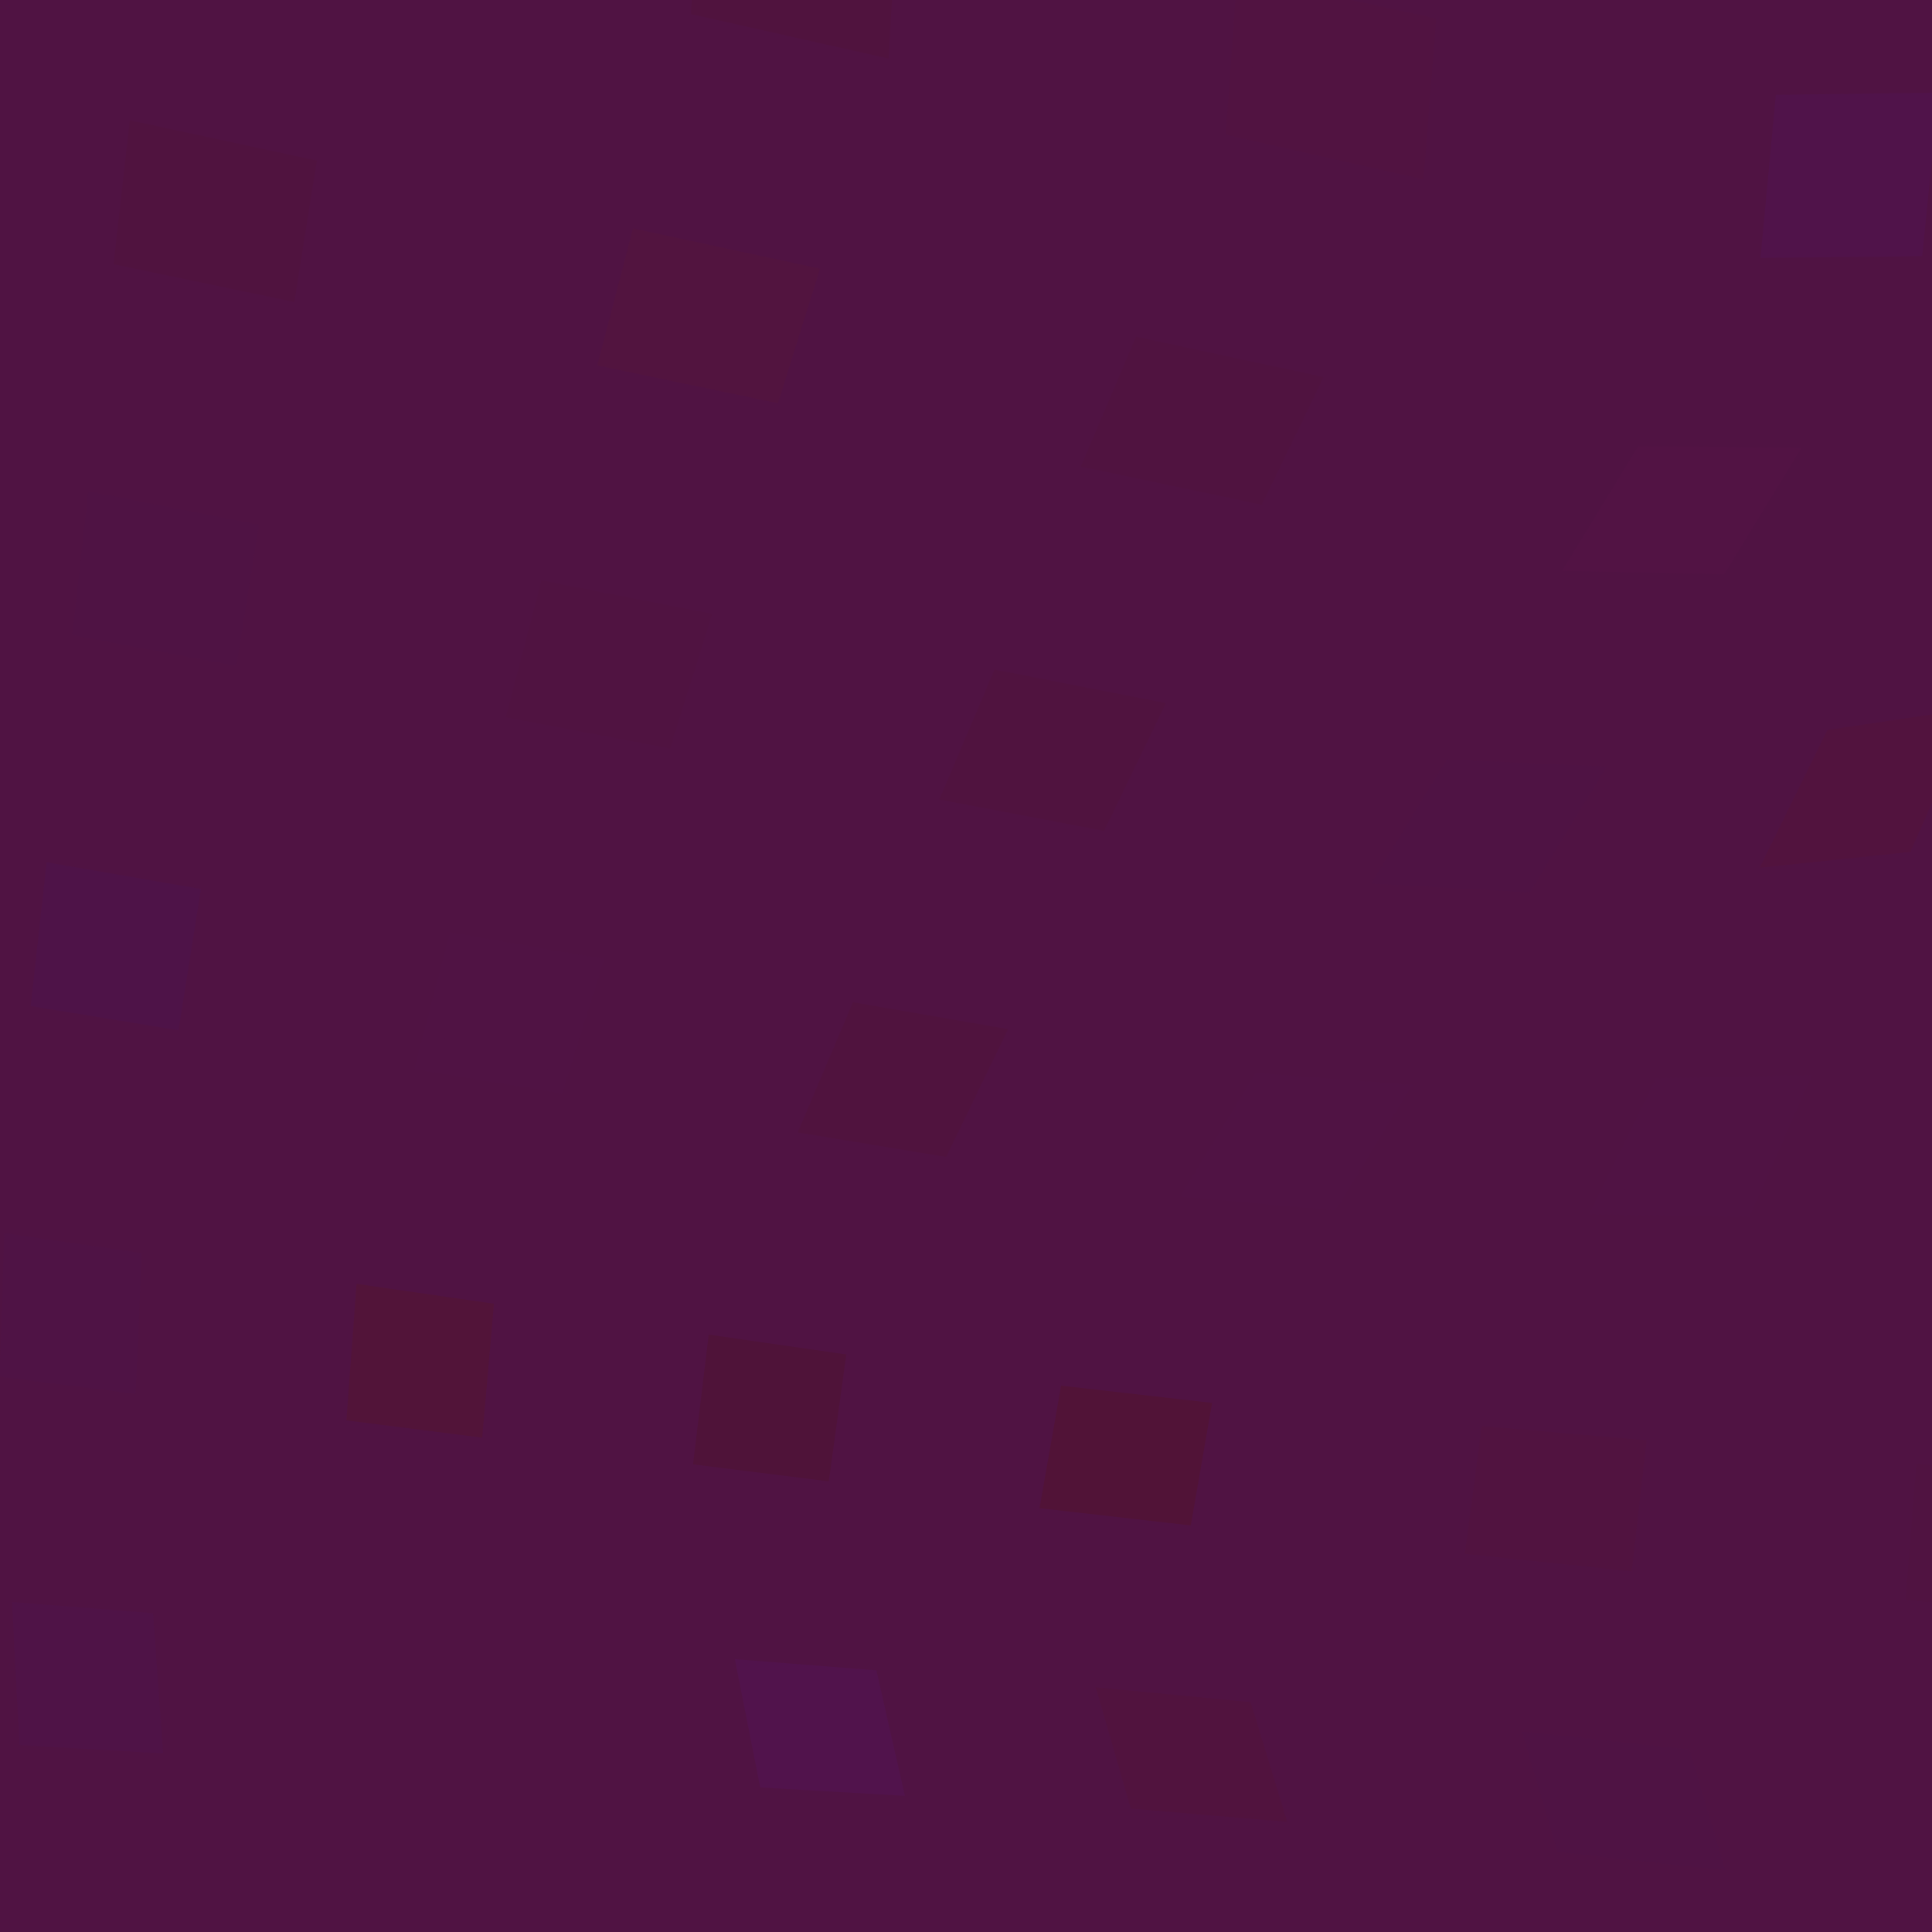 <svg xmlns="http://www.w3.org/2000/svg" width="90" height="90"><path d="M-43.84 -52.40 L-43.84 -52.40 L145.89 -56.26 L136.40 124.78 L-59.54 135.79 Z" fill="#501343" stroke="#501343"/><path d="M6.48 6.21 L6.48 6.21 L5.84 11.91 L13.30 13.47 L14.19 7.87 Z" fill="#50133f" stroke="#50133f"/><path d="M4.55 23.48 L4.55 23.48 L3.91 29.18 L10.60 30.44 L11.49 24.84 Z" fill="#4f1344" stroke="#4f1344"/><path d="M2.61 40.75 L2.61 40.75 L1.98 46.45 L7.90 47.42 L8.79 41.82 Z" fill="#4e1348" stroke="#4e1348"/><path d="M0.68 58.02 L0.68 58.02 L0.50 63.69 L5.84 64.37 L6.09 58.80 Z" fill="#4f1345" stroke="#4f1345"/><path d="M1.09 75.17 L1.09 75.17 L1.38 80.82 L7.06 81.15 L6.66 75.61 Z" fill="#4f1347" stroke="#4f1347"/><path d="M33.00 -6.00 L33.00 -6.00 L32.71 0.26 L40.93 2.11 L41.28 -4.20 Z" fill="#50133e" stroke="#50133e"/><path d="M29.85 11.23 L29.85 11.23 L28.44 16.64 L35.90 18.20 L37.56 12.89 Z" fill="#52143f" stroke="#52143f"/><path d="M25.59 27.62 L25.59 27.62 L24.18 33.02 L30.87 34.29 L32.53 28.98 Z" fill="#501341" stroke="#501341"/><path d="M21.33 44.00 L21.33 44.00 L19.92 49.40 L25.84 50.38 L27.50 45.07 Z" fill="#501344" stroke="#501344"/><path d="M17.07 60.38 L17.07 60.38 L16.67 65.73 L22.01 66.41 L22.47 61.16 Z" fill="#521439" stroke="#521439"/><path d="M17.97 76.50 L17.97 76.50 L18.61 81.81 L24.29 82.13 L23.54 76.94 Z" fill="#501343" stroke="#501343"/><path d="M58.09 -0.54 L58.09 -0.54 L57.63 5.88 L65.86 7.74 L66.37 1.26 Z" fill="#511341" stroke="#511341"/><path d="M53.22 16.26 L53.22 16.26 L51.05 21.37 L58.50 22.94 L60.93 17.92 Z" fill="#501340" stroke="#501340"/><path d="M46.63 31.76 L46.63 31.76 L44.46 36.87 L51.15 38.14 L53.58 33.12 Z" fill="#50133f" stroke="#50133f"/><path d="M40.04 47.25 L40.04 47.25 L37.87 52.36 L43.79 53.34 L46.22 48.32 Z" fill="#50133e" stroke="#50133e"/><path d="M33.45 62.74 L33.45 62.74 L32.84 67.78 L38.18 68.45 L38.86 63.52 Z" fill="#4f1339" stroke="#4f1339"/><path d="M34.85 77.84 L34.85 77.84 L35.83 82.79 L41.52 83.12 L40.42 78.28 Z" fill="#51134c" stroke="#51134c"/><path d="M83.18 4.91 L83.18 4.91 L82.56 11.51 L89.09 11.44 L89.76 4.82 Z" fill="#50134a" stroke="#50134a"/><path d="M76.59 21.29 L76.59 21.29 L73.65 26.11 L80.04 26.25 L83.03 21.36 Z" fill="#521344" stroke="#521344"/><path d="M67.67 35.89 L67.67 35.89 L64.73 40.71 L70.99 41.06 L73.98 36.17 Z" fill="#4f1344" stroke="#4f1344"/><path d="M58.76 50.50 L58.76 50.50 L55.82 55.32 L61.95 55.86 L64.93 50.98 Z" fill="#501344" stroke="#501344"/><path d="M49.84 65.10 L49.84 65.10 L49.01 69.82 L55.06 70.51 L55.88 65.79 Z" fill="#511337" stroke="#511337"/><path d="M51.73 79.17 L51.73 79.17 L53.06 83.78 L59.27 84.31 L57.88 79.76 Z" fill="#51133e" stroke="#51133e"/><path d="M85.46 34.46 L85.46 34.46 L82.82 39.83 L88.65 39.22 L91.12 33.62 Z" fill="#52133e" stroke="#52133e"/><path d="M77.46 50.72 L77.46 50.72 L74.82 56.08 L81.17 56.19 L83.64 50.59 Z" fill="#501344" stroke="#501344"/><path d="M69.46 66.97 L69.46 66.97 L68.80 71.94 L75.57 72.65 L76.15 67.55 Z" fill="#511340" stroke="#511340"/><path d="M71.58 81.23 L71.58 81.23 L72.94 85.81 L79.68 86.55 L78.32 81.96 Z" fill="#4f1344" stroke="#4f1344"/><path d="M89.73 68.73 L89.73 68.73 L89.31 74.08 L96.08 74.79 L96.42 69.32 Z" fill="#501341" stroke="#501341"/></svg>